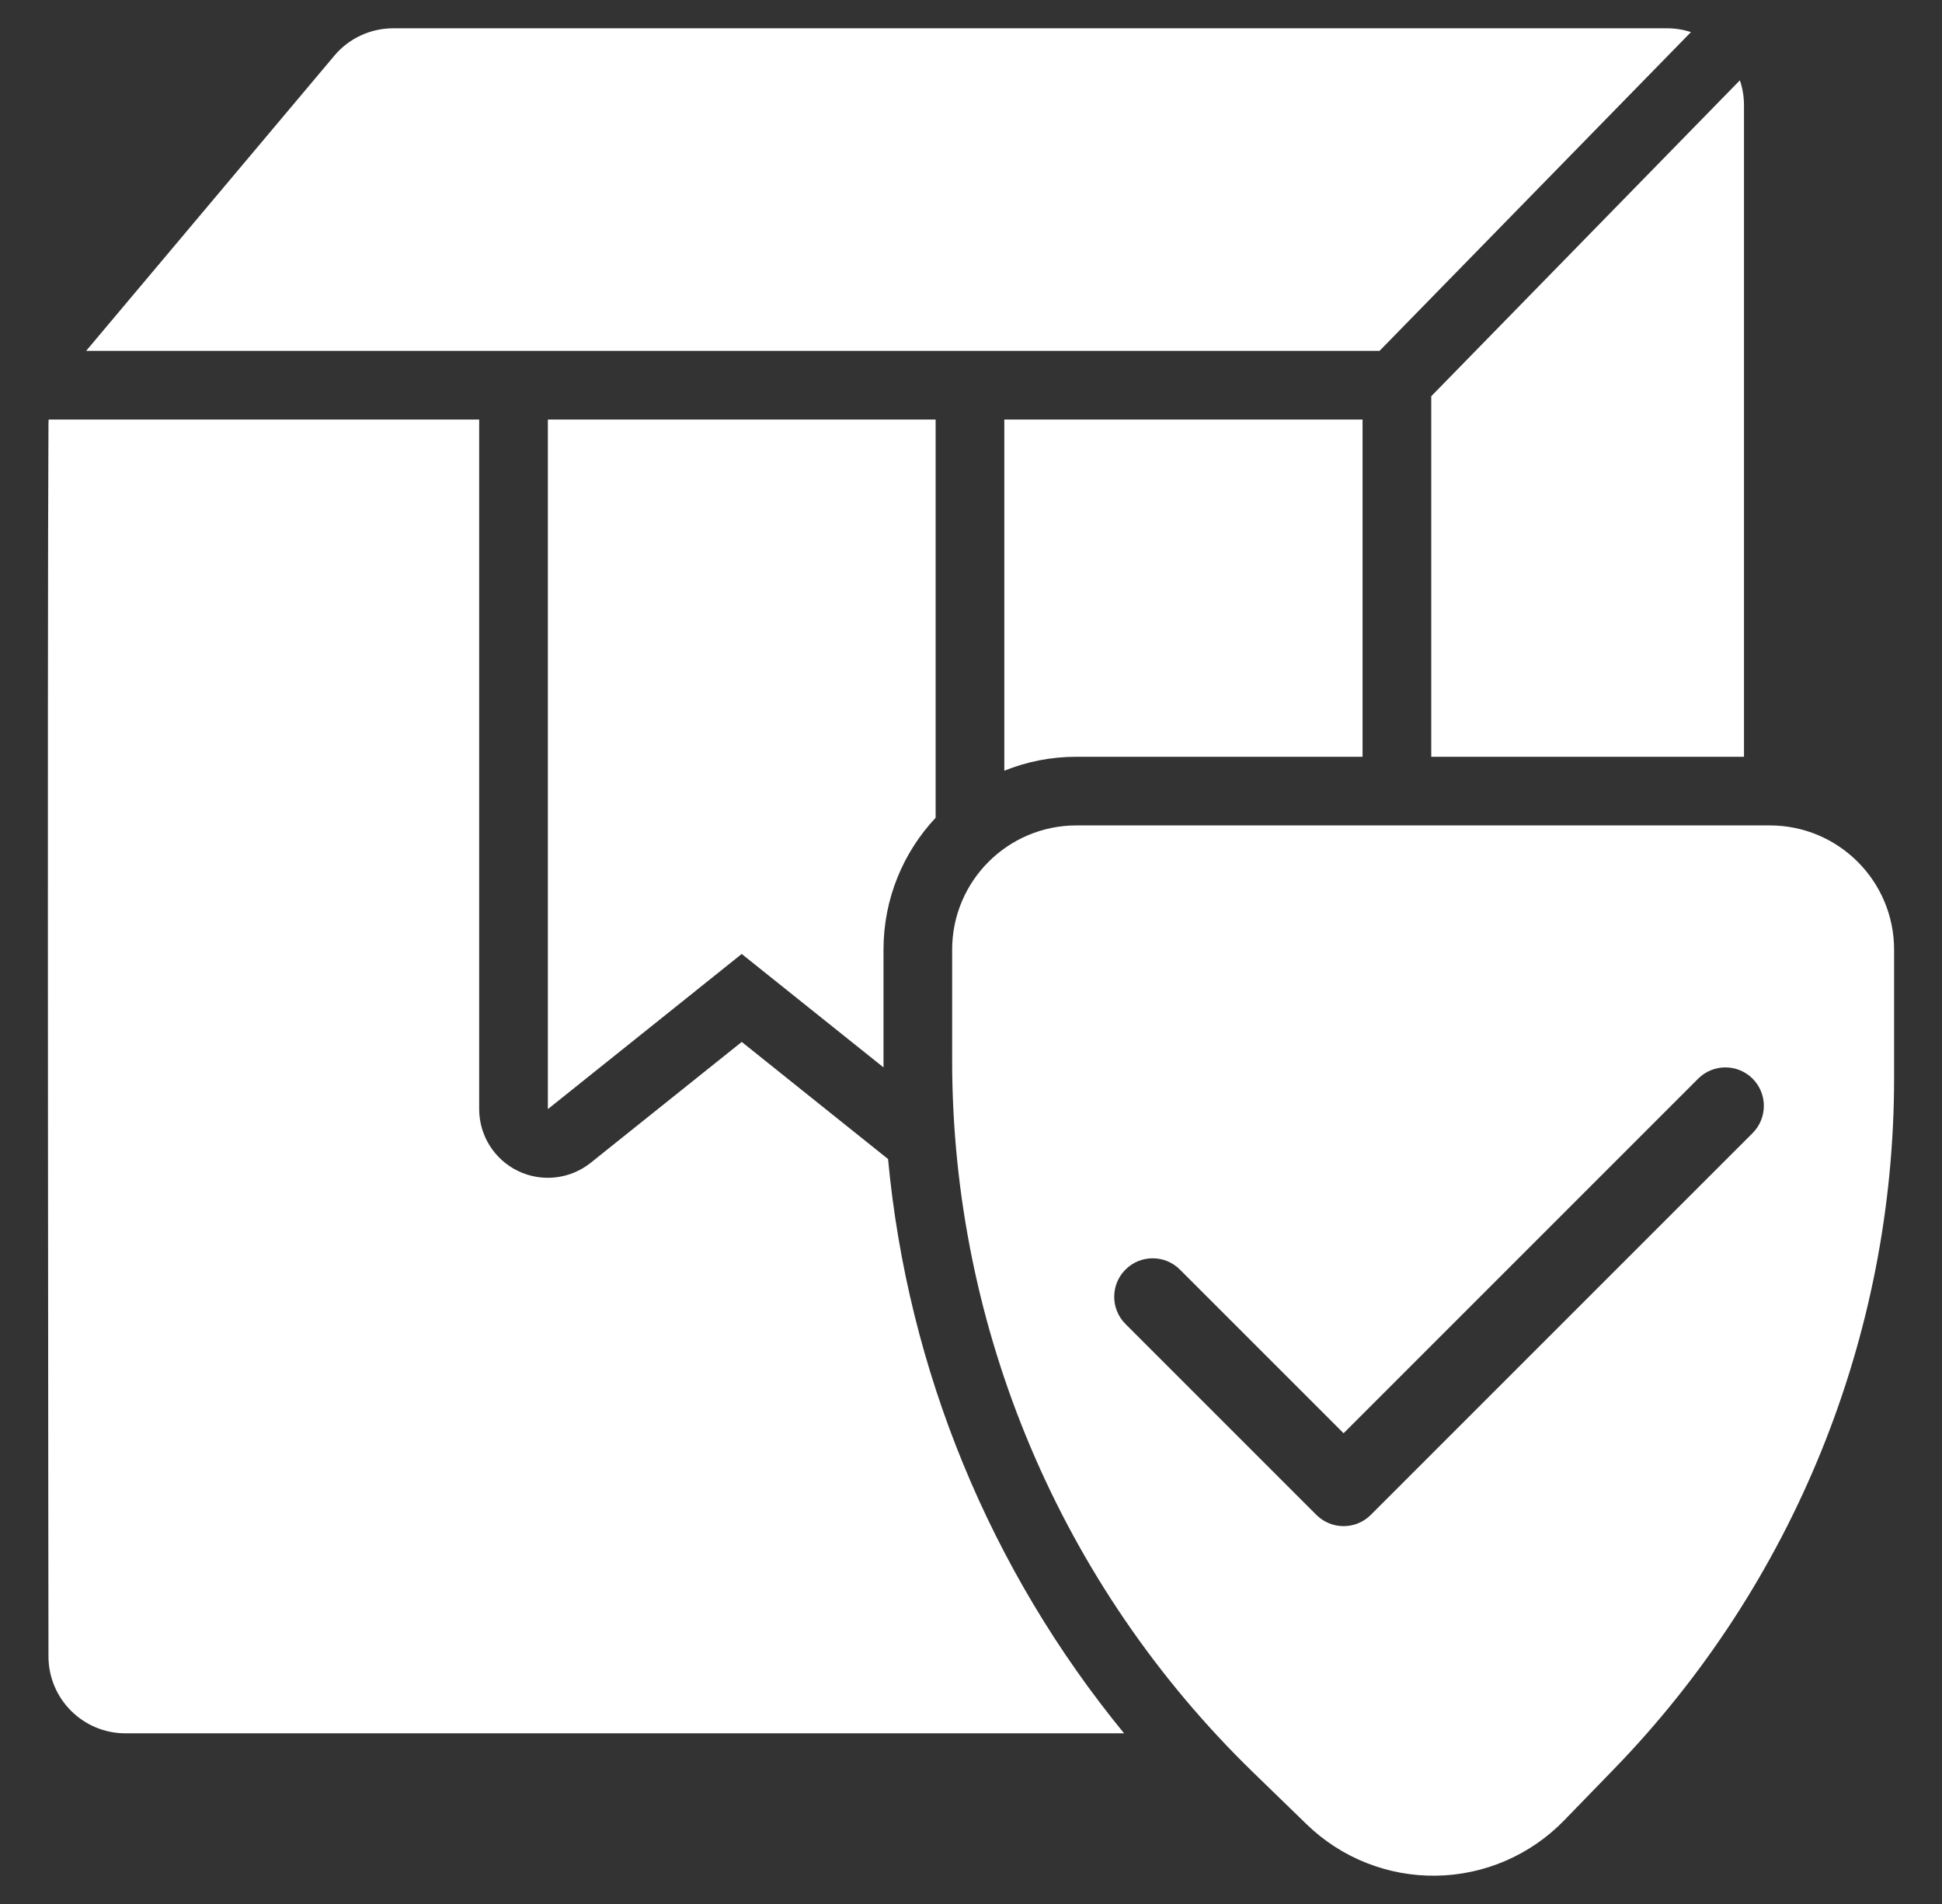 <svg xmlns="http://www.w3.org/2000/svg" width="51" height="50" viewBox="0 0 51 50" fill="none"><rect x="0" y="0" width="51" height="50" fill="#333333" stroke="none"/><path fill-rule="evenodd" clip-rule="evenodd" d="M25.005 24.939V27.851C25.005 34.896 27.858 41.641 32.913 46.547C33.396 47.017 33.867 47.473 34.313 47.906C35.223 48.79 36.447 49.276 37.716 49.257C38.985 49.238 40.194 48.715 41.078 47.804C41.496 47.372 41.938 46.918 42.389 46.453C47.105 41.591 49.742 35.083 49.742 28.309V24.939C49.742 23.137 48.281 21.676 46.479 21.676H28.269C26.467 21.676 25.005 23.137 25.005 24.939ZM12.584 11.018V29.126C12.584 29.819 12.981 30.451 13.606 30.752C14.231 31.052 14.973 30.968 15.514 30.535L19.479 27.362L23.322 30.437C23.838 35.973 26 41.226 29.52 45.518H3.294C2.178 45.518 1.273 44.613 1.273 43.497C1.273 43.497 1.238 16.893 1.273 11.127C1.274 11.09 1.275 11.054 1.277 11.018H12.584ZM35.285 37.638L44.597 28.326C44.991 27.932 45.631 27.932 46.026 28.326C46.42 28.72 46.42 29.361 46.026 29.756L35.999 39.782C35.605 40.176 34.965 40.176 34.57 39.782L29.557 34.769C29.162 34.374 29.162 33.734 29.557 33.34C29.951 32.945 30.592 32.945 30.986 33.34L35.285 37.638ZM14.388 11.018H24.571V21.475C23.722 22.381 23.202 23.599 23.202 24.939V27.851C23.202 27.911 23.202 27.971 23.203 28.031L19.479 25.052L14.388 29.126V11.018ZM26.375 11.018H35.783V19.873H28.269C27.599 19.873 26.96 20.003 26.375 20.239V11.018ZM45.692 2.109C45.762 2.314 45.8 2.535 45.8 2.764V19.873H37.587V10.405L45.692 2.109ZM2.262 9.214L8.78 1.463C9.163 1.006 9.729 0.743 10.326 0.743H43.779C43.998 0.743 44.209 0.778 44.407 0.843L36.229 9.214H2.262Z" fill="white"></path></svg>